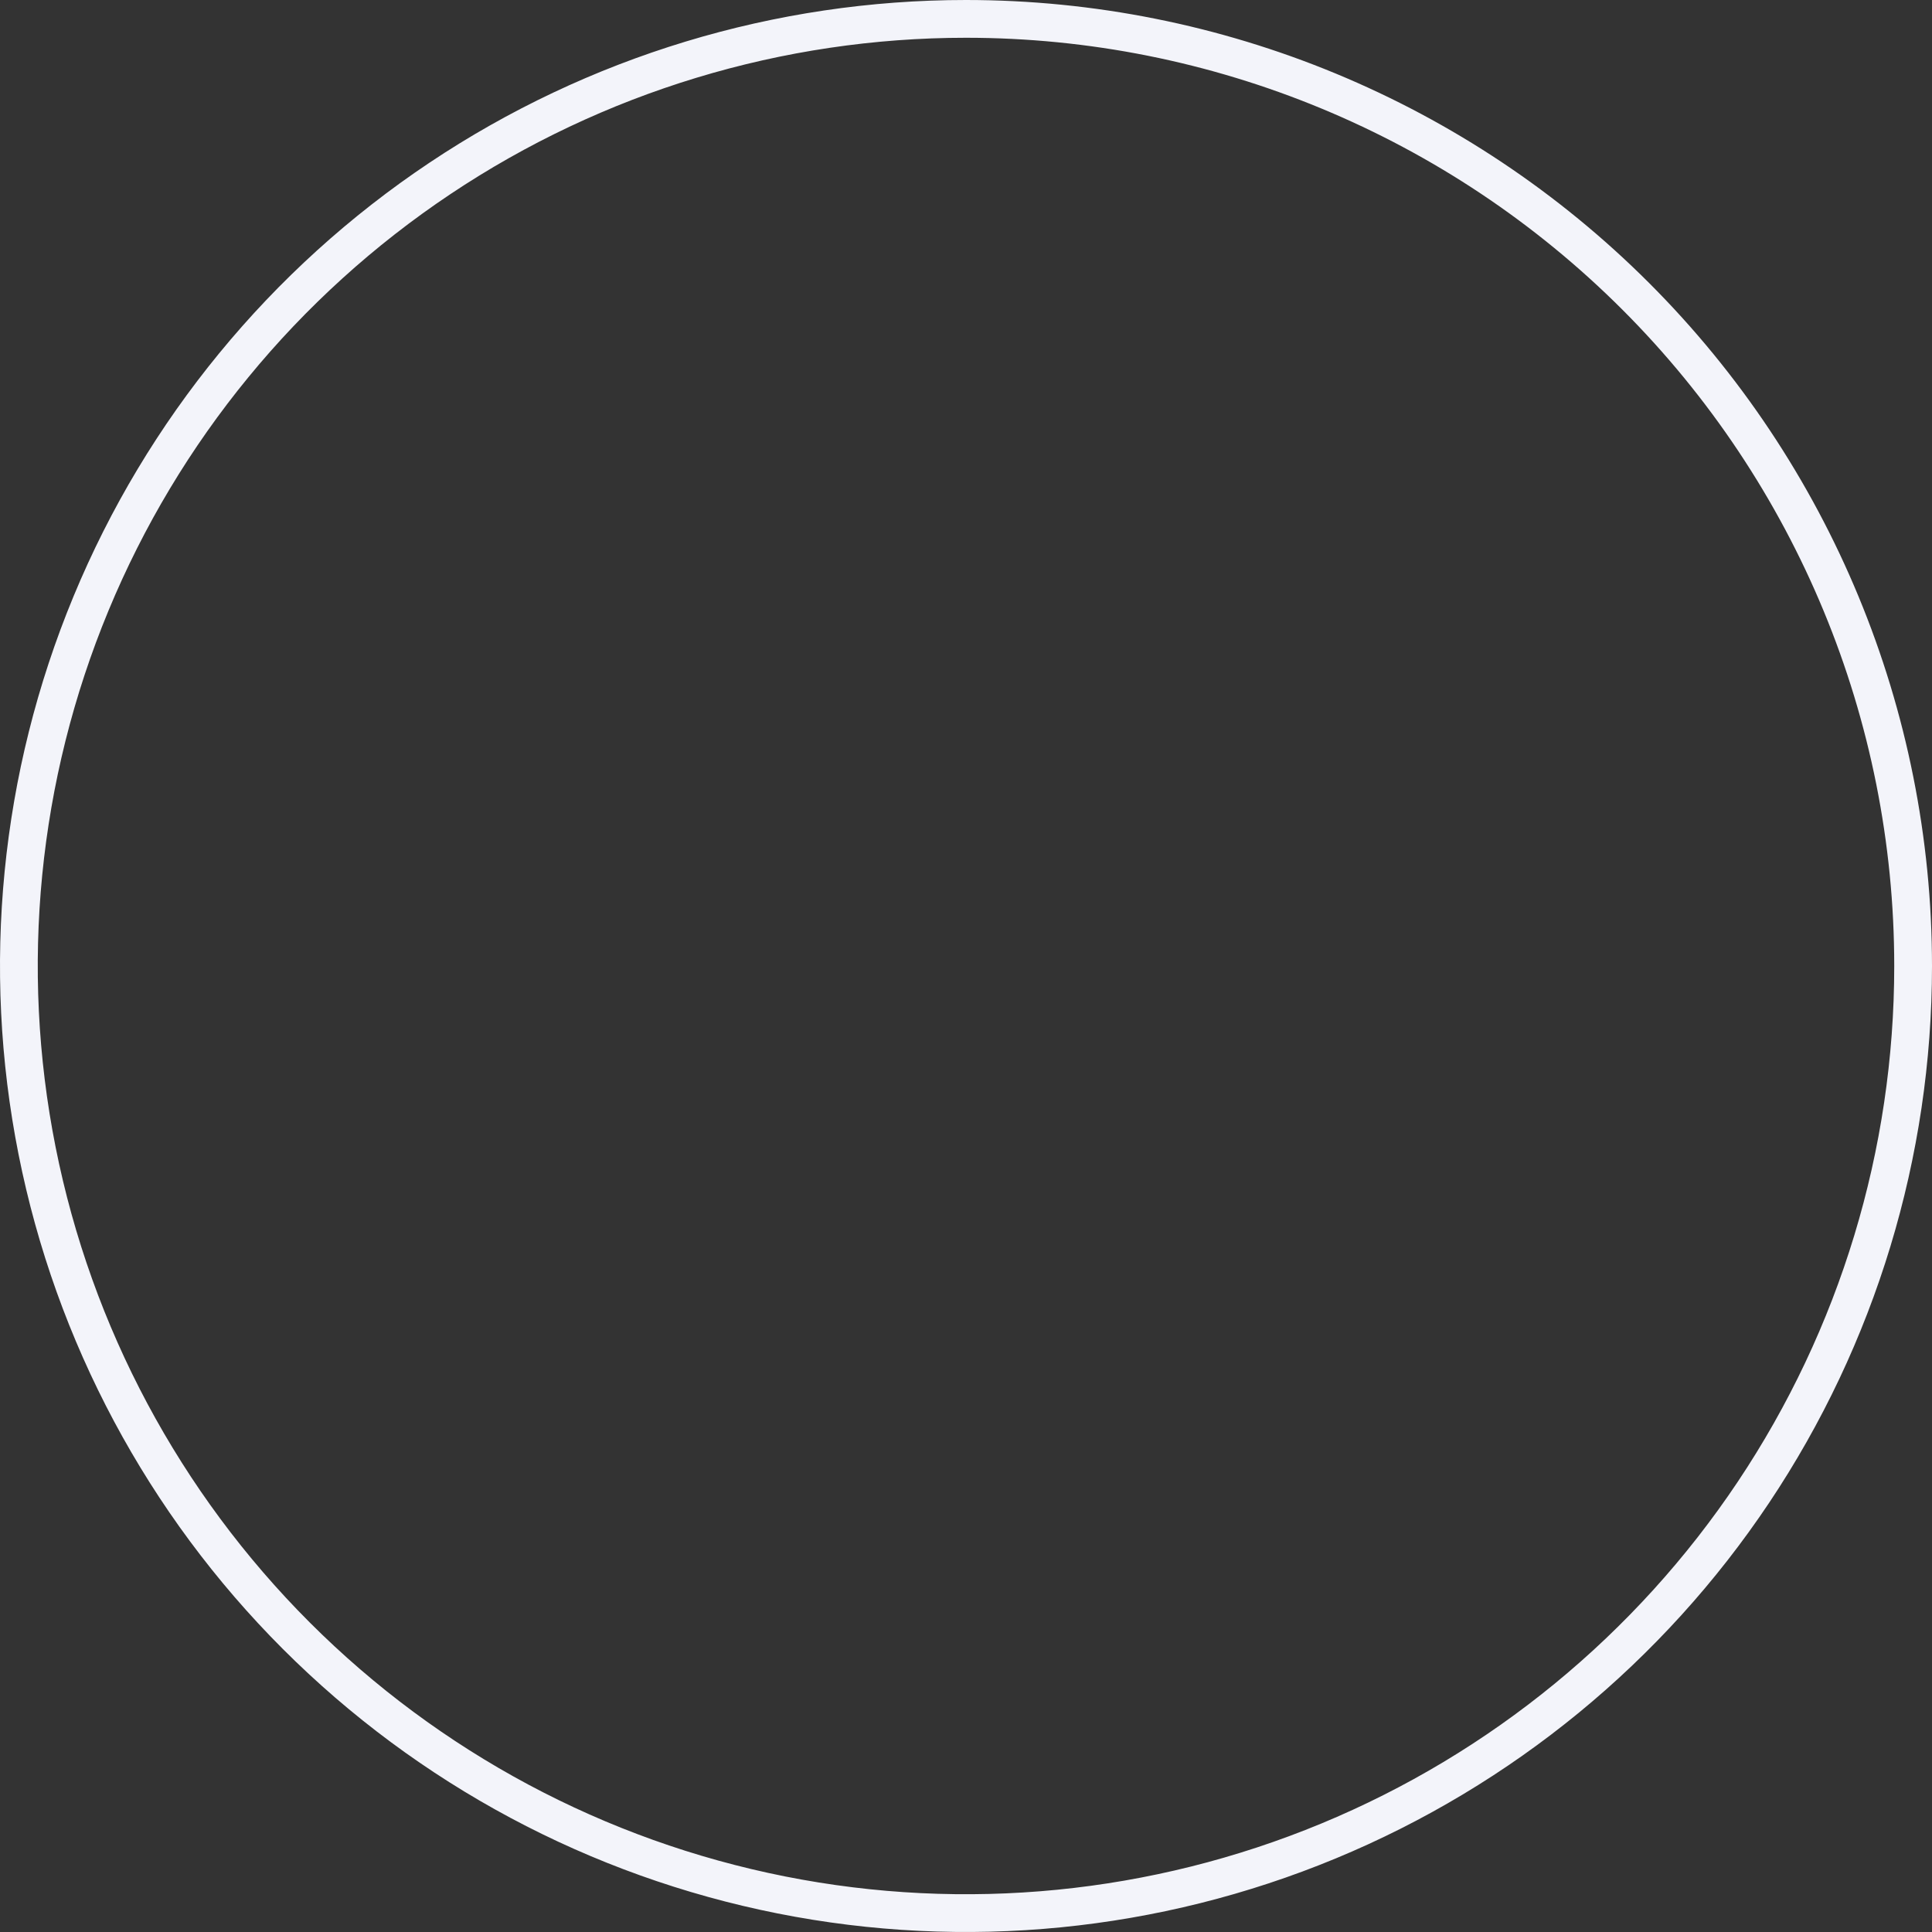 <svg width="456" height="456" viewBox="0 0 456 456" fill="none" xmlns="http://www.w3.org/2000/svg">
<rect x="0" y="0" width="456" height="456" fill="#333333" stroke="none"/>
<path d="M103.806 42.13C140.568 17.567 183.787 4.457 228 4.457C287.287 4.457 344.147 28.008 386.069 69.931C427.992 111.853 451.543 168.713 451.543 228C451.543 272.213 438.433 315.432 413.87 352.194C389.306 388.956 354.394 417.608 313.546 434.527C272.699 451.447 227.752 455.873 184.389 447.248C141.026 438.623 101.194 417.332 69.931 386.069C38.668 354.806 17.377 314.974 8.752 271.611C0.126 228.248 4.553 183.301 21.473 142.454C38.392 101.606 67.044 66.694 103.806 42.13Z" stroke="#F3F4FA" stroke-width="8.913"/>
</svg>

